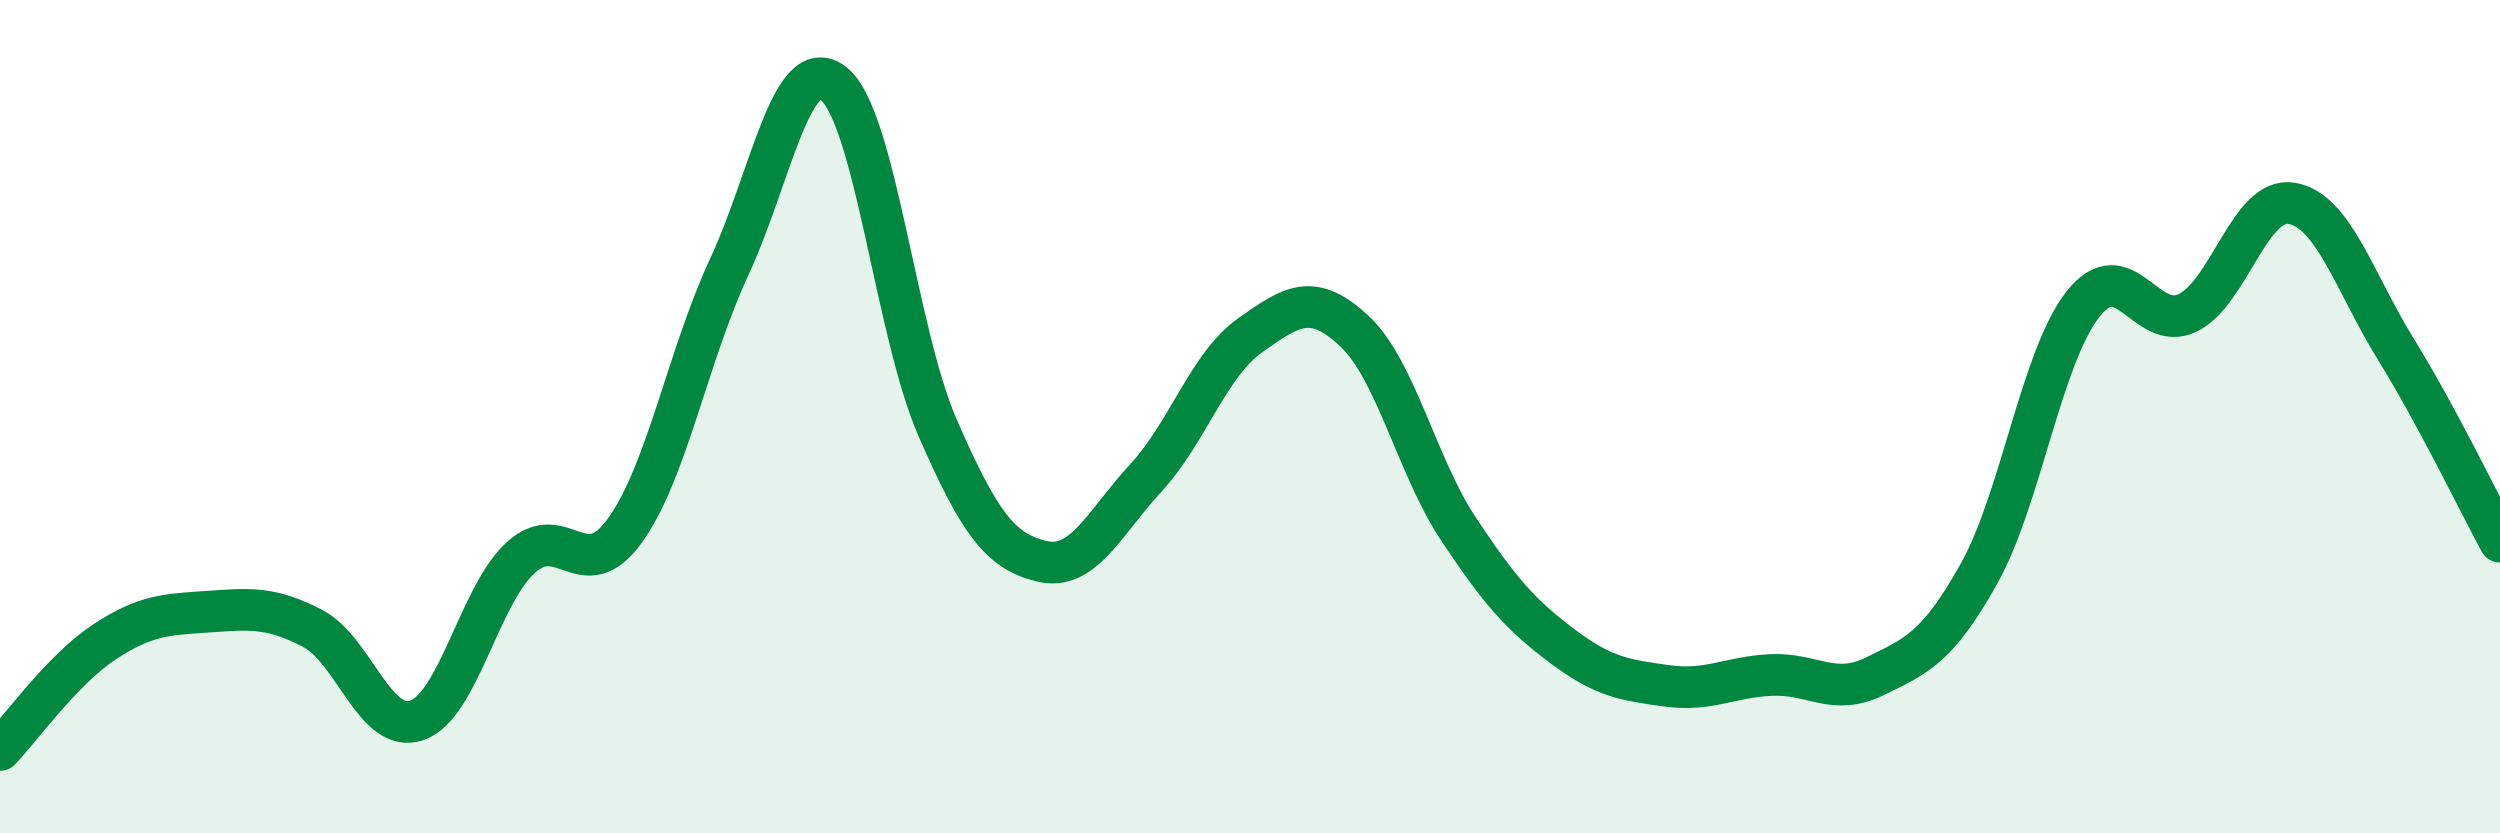 
    <svg width="60" height="20" viewBox="0 0 60 20" xmlns="http://www.w3.org/2000/svg">
      <path
        d="M 0,18 C 0.5,17.48 1.5,16.07 2.5,15.41 C 3.5,14.75 4,14.75 5,14.68 C 6,14.61 6.5,14.56 7.5,15.08 C 8.5,15.6 9,17.63 10,17.29 C 11,16.95 11.5,14.29 12.5,13.38 C 13.5,12.47 14,14.12 15,12.73 C 16,11.34 16.5,8.56 17.5,6.41 C 18.5,4.26 19,1.23 20,2 C 21,2.77 21.5,7.97 22.5,10.26 C 23.5,12.55 24,13.23 25,13.47 C 26,13.71 26.5,12.55 27.5,11.47 C 28.5,10.39 29,8.76 30,8.05 C 31,7.34 31.5,7.01 32.5,7.94 C 33.5,8.87 34,11.18 35,12.69 C 36,14.2 36.5,14.76 37.5,15.51 C 38.5,16.26 39,16.32 40,16.46 C 41,16.6 41.5,16.25 42.5,16.2 C 43.5,16.15 44,16.72 45,16.23 C 46,15.74 46.5,15.55 47.5,13.76 C 48.5,11.97 49,8.54 50,7.29 C 51,6.04 51.5,7.99 52.5,7.51 C 53.5,7.03 54,4.71 55,4.88 C 56,5.05 56.5,6.76 57.5,8.38 C 58.5,10 59.5,12.08 60,13L60 20L0 20Z"
        fill="#008740"
        opacity="0.1"
        stroke-linecap="round"
        stroke-linejoin="round"
      />
      <path
        d="M 0,18 C 0.5,17.48 1.5,16.07 2.5,15.41 C 3.5,14.75 4,14.75 5,14.68 C 6,14.61 6.5,14.56 7.5,15.08 C 8.5,15.6 9,17.63 10,17.29 C 11,16.95 11.5,14.29 12.5,13.38 C 13.5,12.47 14,14.12 15,12.73 C 16,11.34 16.5,8.56 17.5,6.41 C 18.5,4.26 19,1.23 20,2 C 21,2.77 21.5,7.97 22.5,10.26 C 23.5,12.55 24,13.23 25,13.47 C 26,13.71 26.5,12.55 27.5,11.47 C 28.5,10.39 29,8.76 30,8.05 C 31,7.34 31.5,7.01 32.5,7.94 C 33.5,8.87 34,11.18 35,12.69 C 36,14.2 36.5,14.76 37.5,15.51 C 38.5,16.26 39,16.32 40,16.46 C 41,16.6 41.5,16.25 42.5,16.2 C 43.5,16.15 44,16.72 45,16.23 C 46,15.74 46.5,15.55 47.5,13.76 C 48.5,11.97 49,8.54 50,7.29 C 51,6.04 51.5,7.99 52.5,7.51 C 53.5,7.03 54,4.71 55,4.88 C 56,5.05 56.5,6.76 57.5,8.38 C 58.5,10 59.5,12.08 60,13"
        stroke="#008740"
        stroke-width="1"
        fill="none"
        stroke-linecap="round"
        stroke-linejoin="round"
      />
    </svg>
  